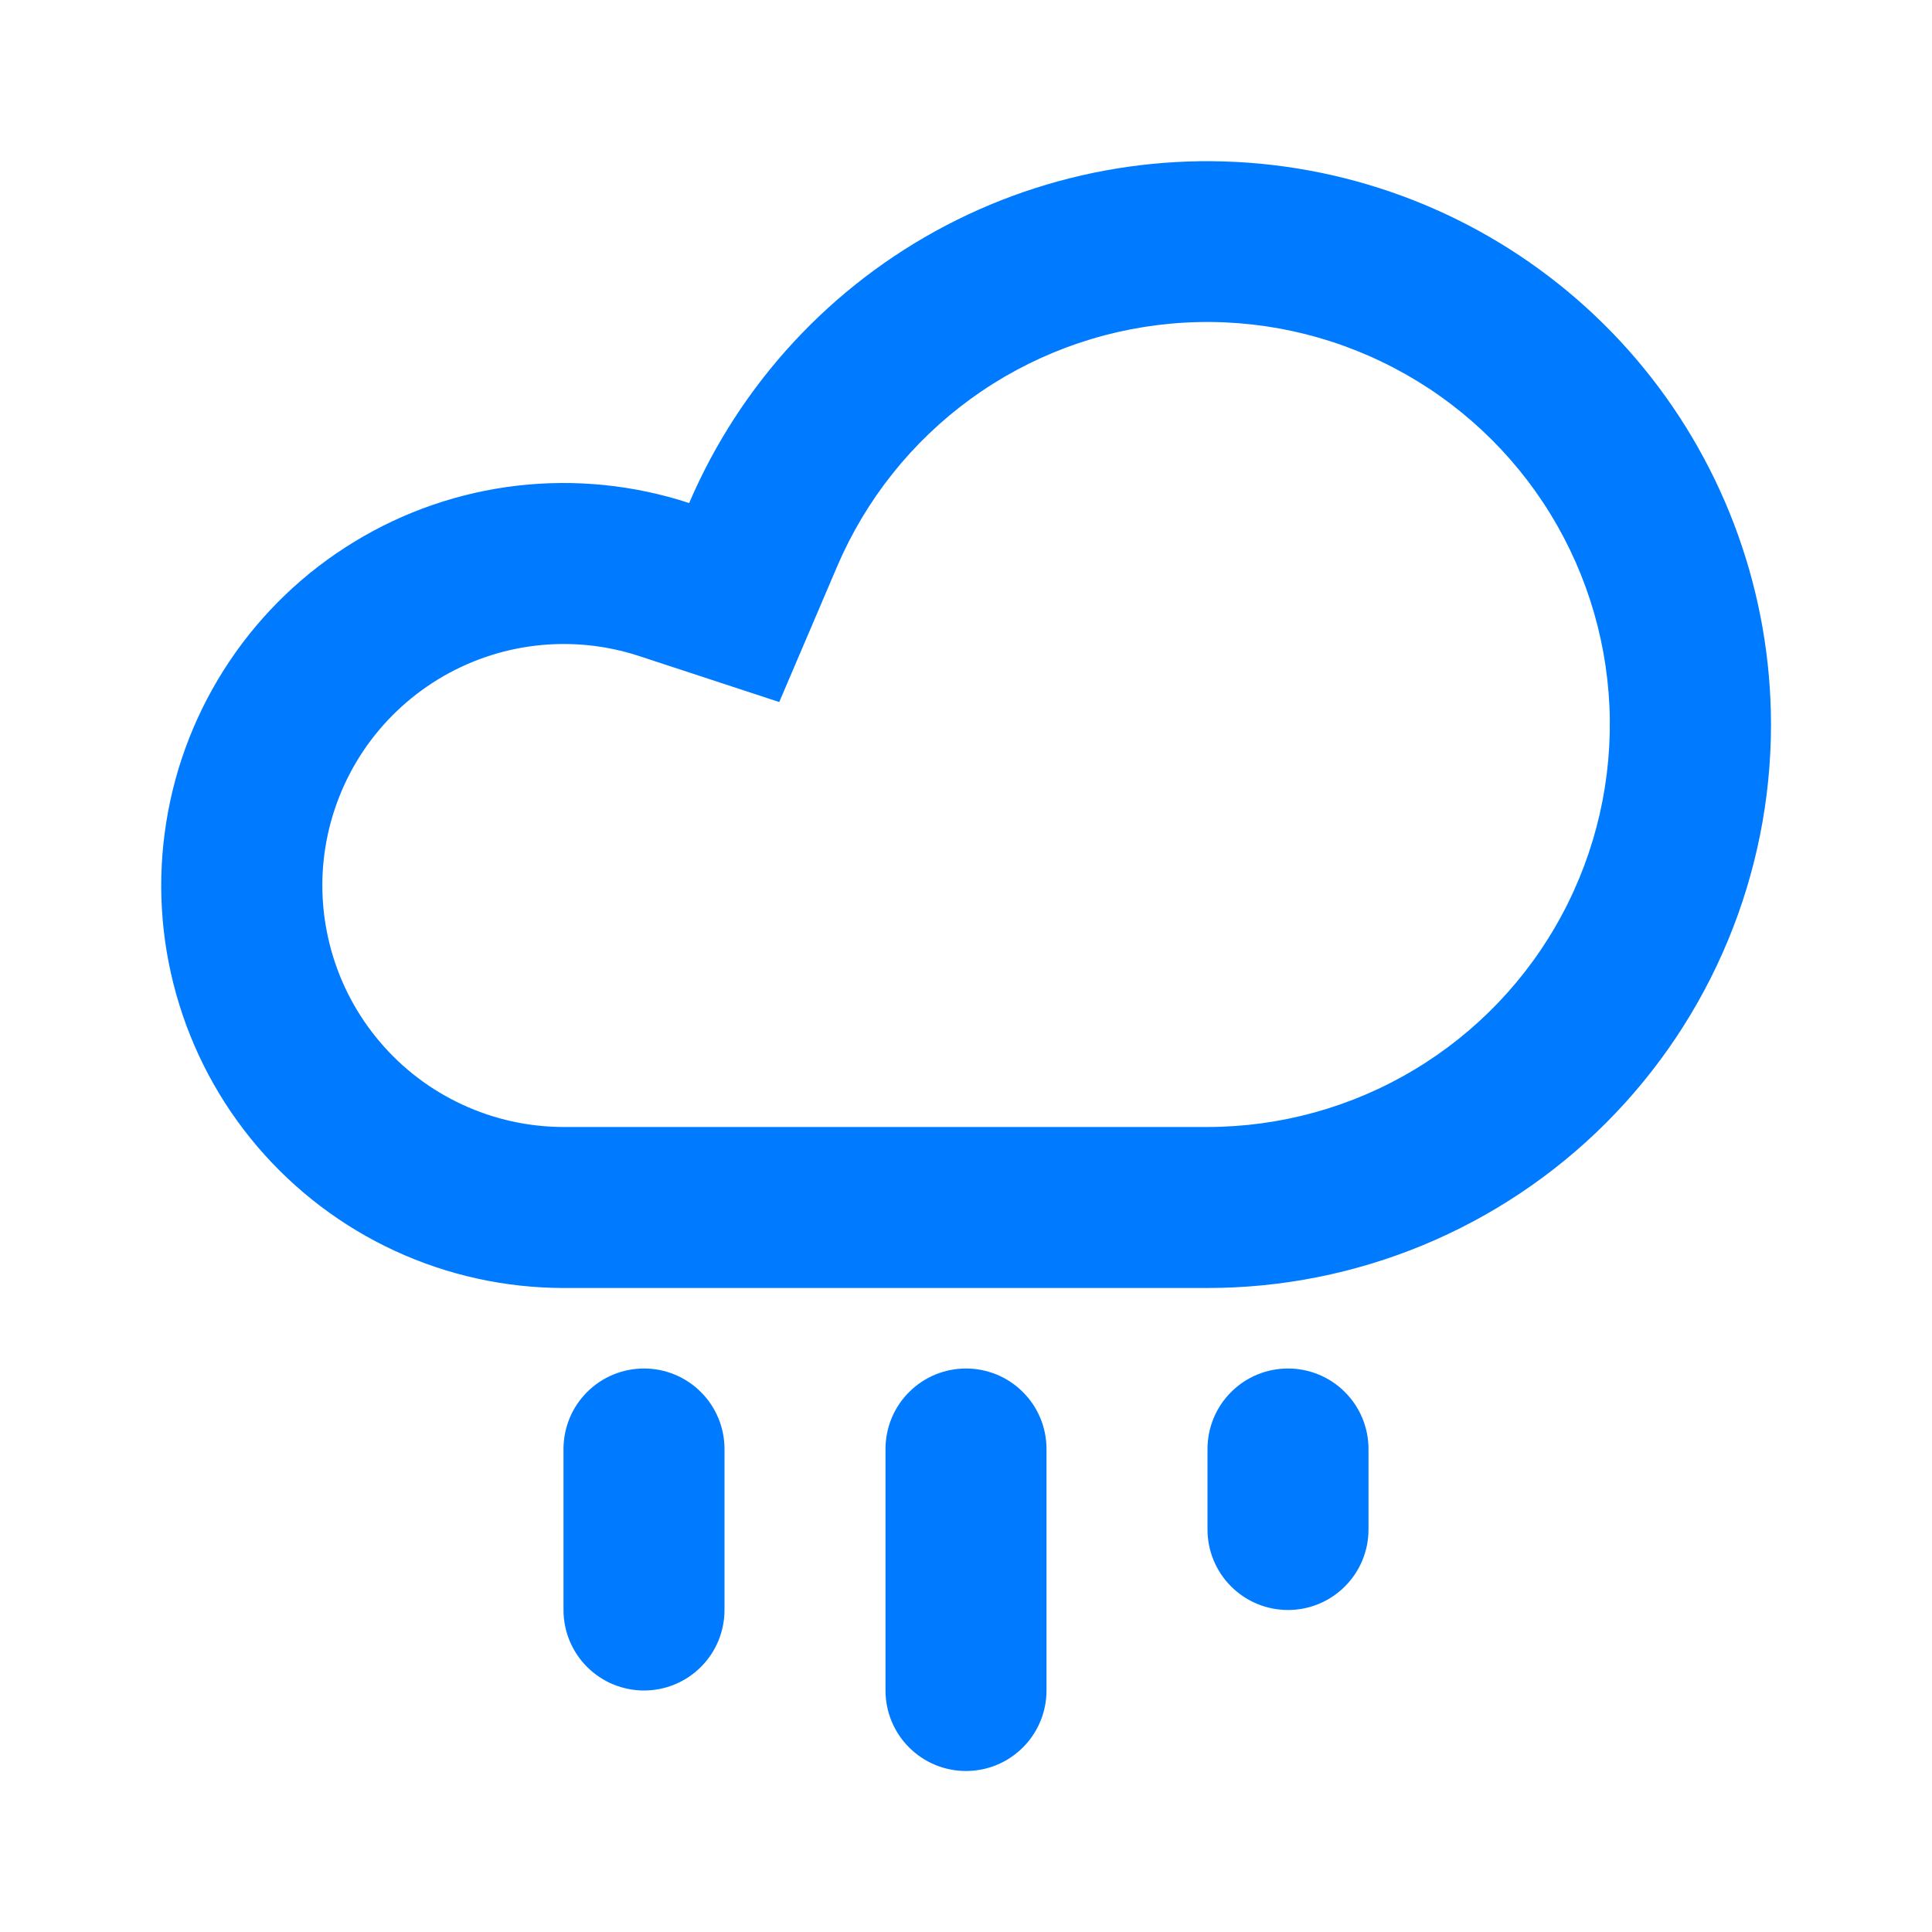 <svg width="24" height="24" viewBox="0 0 24 24" fill="none" xmlns="http://www.w3.org/2000/svg">
<path d="M7 16C6.277 15.999 5.562 15.842 4.906 15.539C4.249 15.236 3.666 14.793 3.197 14.243C2.728 13.693 2.384 13.047 2.189 12.35C1.993 11.654 1.951 10.924 2.066 10.21C2.18 9.495 2.448 8.815 2.851 8.214C3.254 7.613 3.782 7.107 4.4 6.731C5.017 6.354 5.709 6.116 6.427 6.033C7.146 5.95 7.874 6.024 8.561 6.249C9.196 4.767 10.322 3.549 11.751 2.801C13.18 2.053 14.822 1.821 16.402 2.145C17.982 2.468 19.402 3.327 20.422 4.576C21.441 5.825 21.999 7.387 22 9C22 10.856 21.262 12.637 19.95 13.95C18.637 15.262 16.857 16 15 16H7ZM7 14H15C15.903 13.999 16.789 13.755 17.564 13.291C18.339 12.828 18.974 12.163 19.401 11.368C19.829 10.572 20.033 9.676 19.993 8.774C19.952 7.872 19.668 6.998 19.17 6.244C18.672 5.491 17.98 4.886 17.166 4.495C16.353 4.103 15.448 3.939 14.549 4.02C13.649 4.101 12.789 4.424 12.058 4.955C11.328 5.486 10.755 6.205 10.4 7.035L9.68 8.721L7.938 8.149C7.526 8.014 7.089 7.97 6.658 8.02C6.227 8.07 5.813 8.213 5.442 8.439C5.072 8.665 4.755 8.968 4.513 9.328C4.272 9.688 4.111 10.097 4.042 10.525C3.973 10.953 3.999 11.391 4.116 11.809C4.233 12.227 4.439 12.614 4.72 12.944C5.001 13.275 5.35 13.54 5.744 13.722C6.138 13.905 6.566 13.999 7 14V14ZM8 17C8.265 17 8.52 17.105 8.707 17.293C8.895 17.48 9 17.735 9 18V20C9 20.265 8.895 20.52 8.707 20.707C8.52 20.895 8.265 21 8 21C7.735 21 7.48 20.895 7.293 20.707C7.105 20.52 7 20.265 7 20V18C7 17.735 7.105 17.48 7.293 17.293C7.48 17.105 7.735 17 8 17ZM12 17C12.265 17 12.52 17.105 12.707 17.293C12.895 17.48 13 17.735 13 18V21C13 21.265 12.895 21.52 12.707 21.707C12.52 21.895 12.265 22 12 22C11.735 22 11.48 21.895 11.293 21.707C11.105 21.52 11 21.265 11 21V18C11 17.735 11.105 17.48 11.293 17.293C11.48 17.105 11.735 17 12 17V17ZM16 17C16.265 17 16.52 17.105 16.707 17.293C16.895 17.48 17 17.735 17 18V19C17 19.265 16.895 19.52 16.707 19.707C16.52 19.895 16.265 20 16 20C15.735 20 15.48 19.895 15.293 19.707C15.105 19.52 15 19.265 15 19V18C15 17.735 15.105 17.48 15.293 17.293C15.48 17.105 15.735 17 16 17V17Z" fill="#007BFF"/>
</svg>
